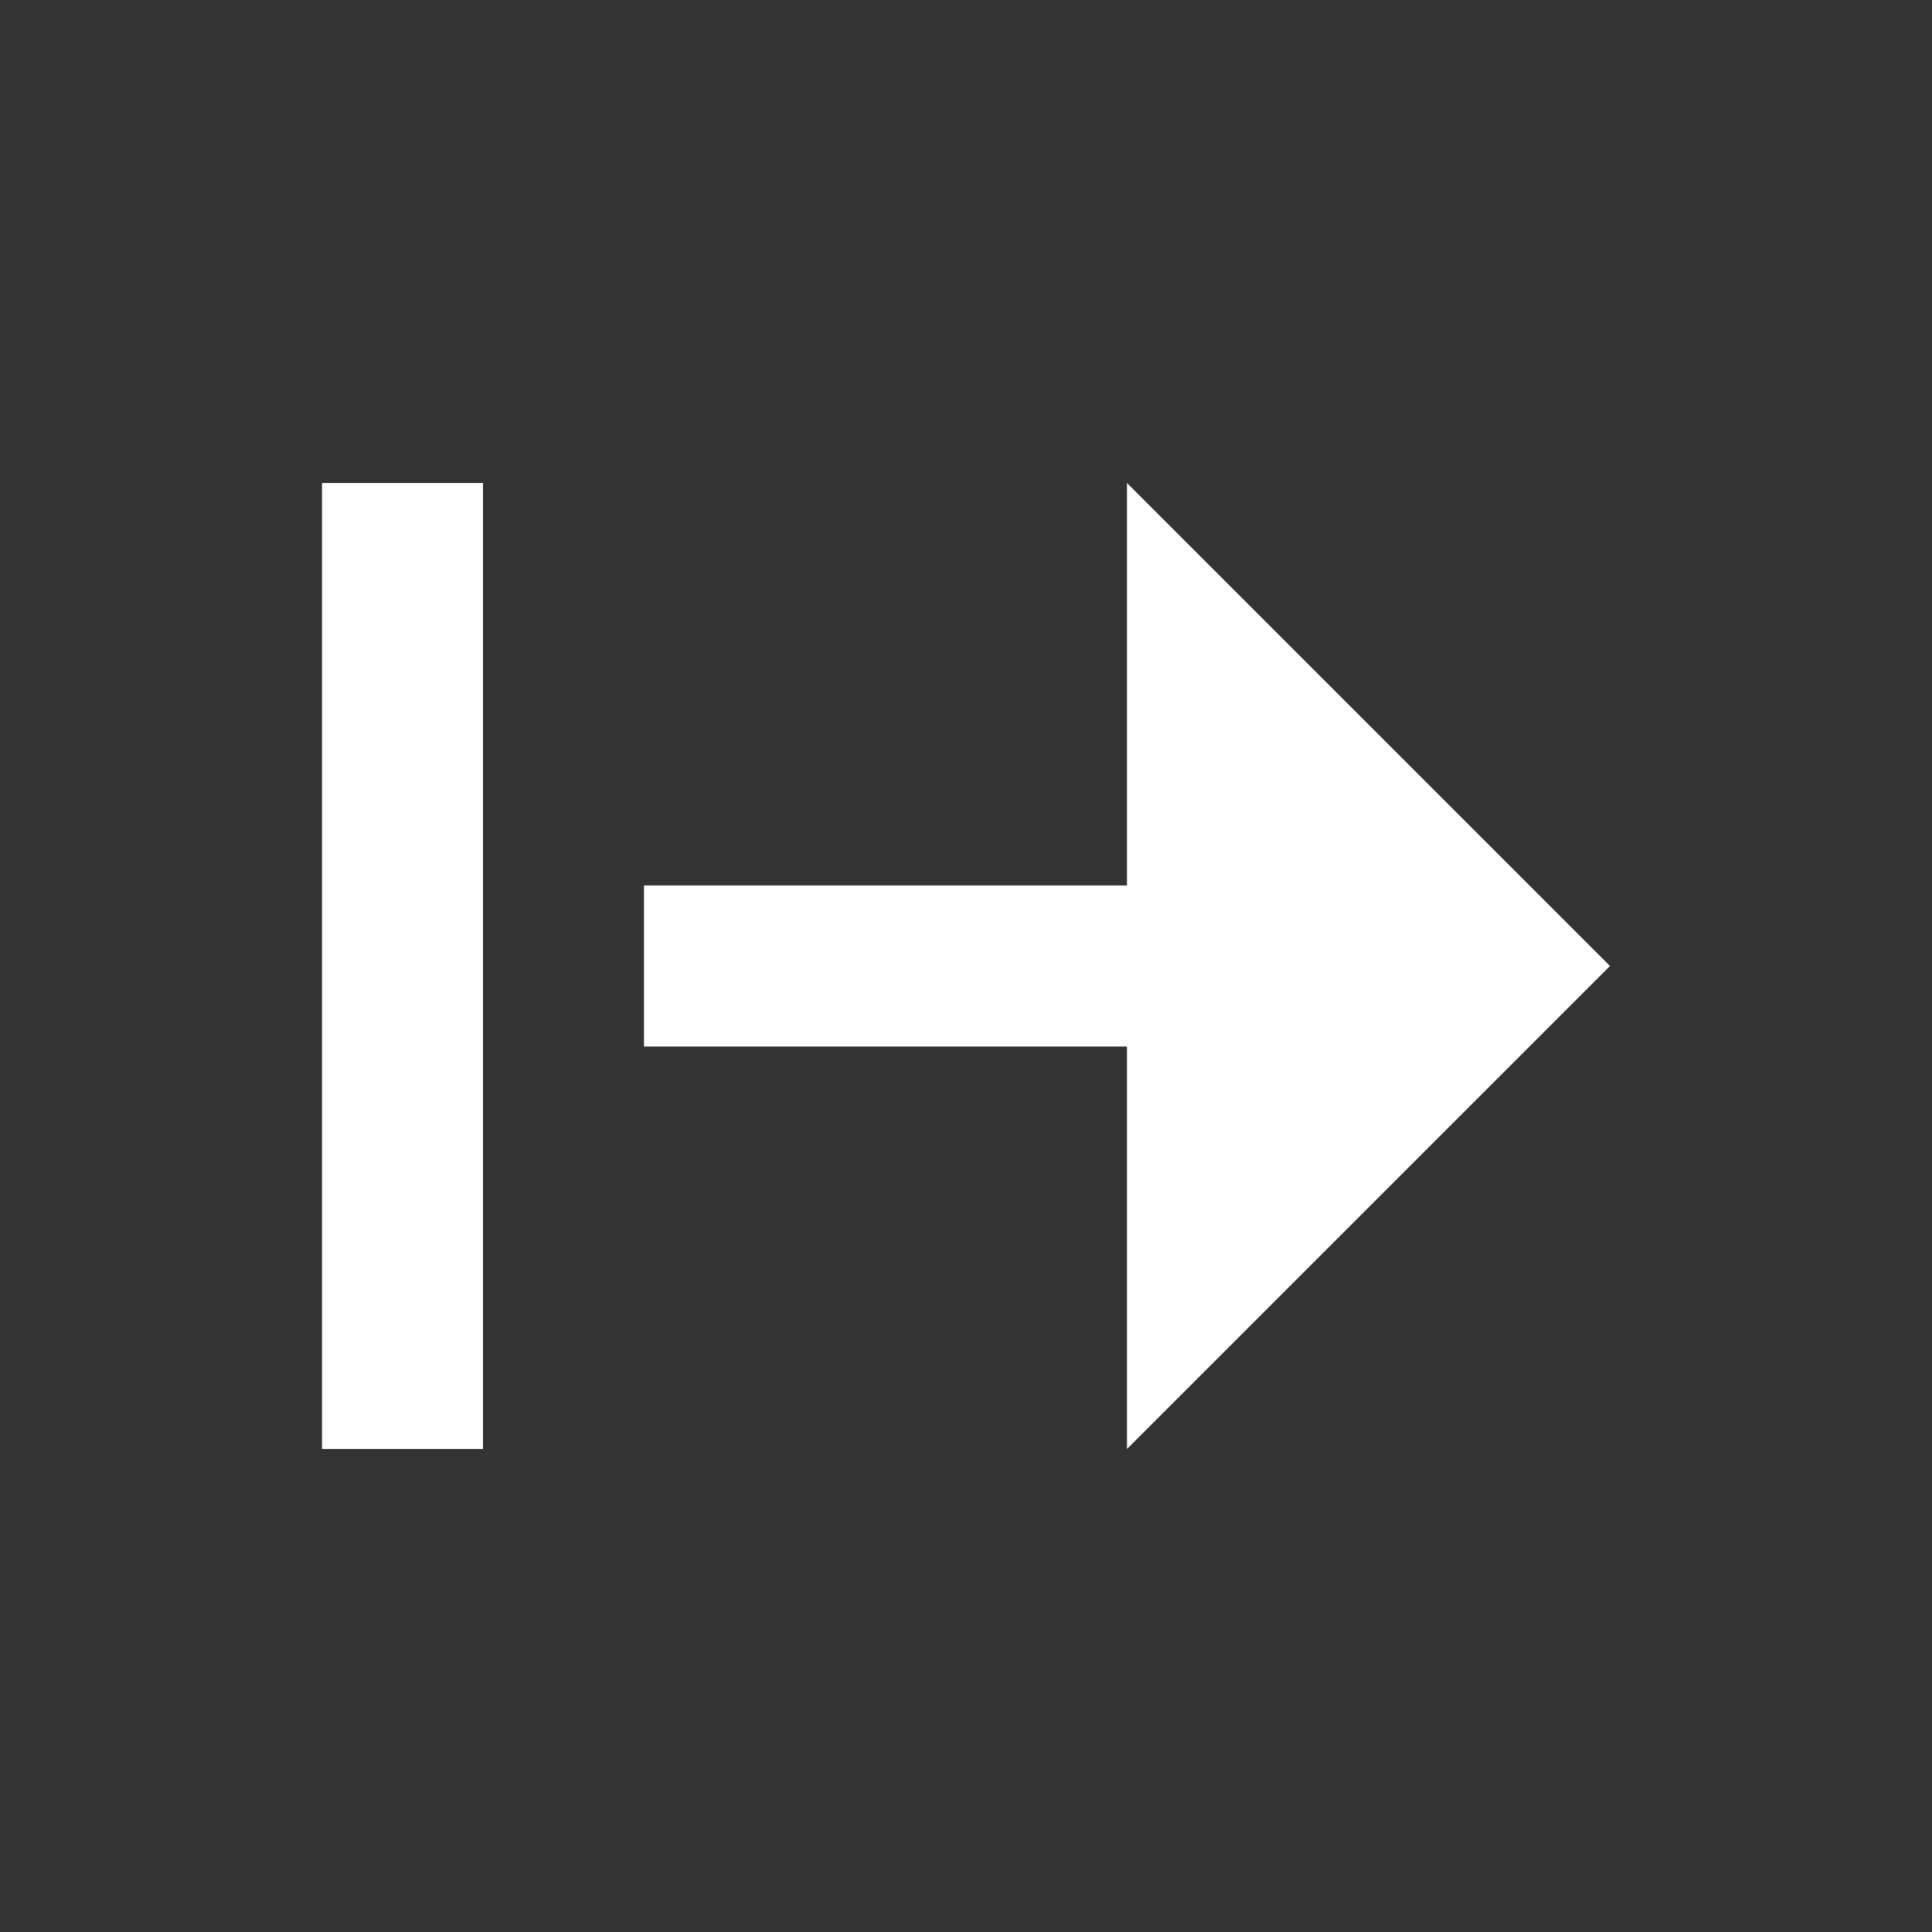 <svg width="40" height="40" viewBox="0 0 40 40" fill="none" xmlns="http://www.w3.org/2000/svg">
<rect x="0" y="0" width="40" height="40" fill="#333333" stroke="none"/>
<path d="M6.667 10H10V30H6.667V10ZM23.333 18.333H13.333V21.667H23.333V30L33.333 20L23.333 10V18.333Z" fill="white"/>
</svg>
